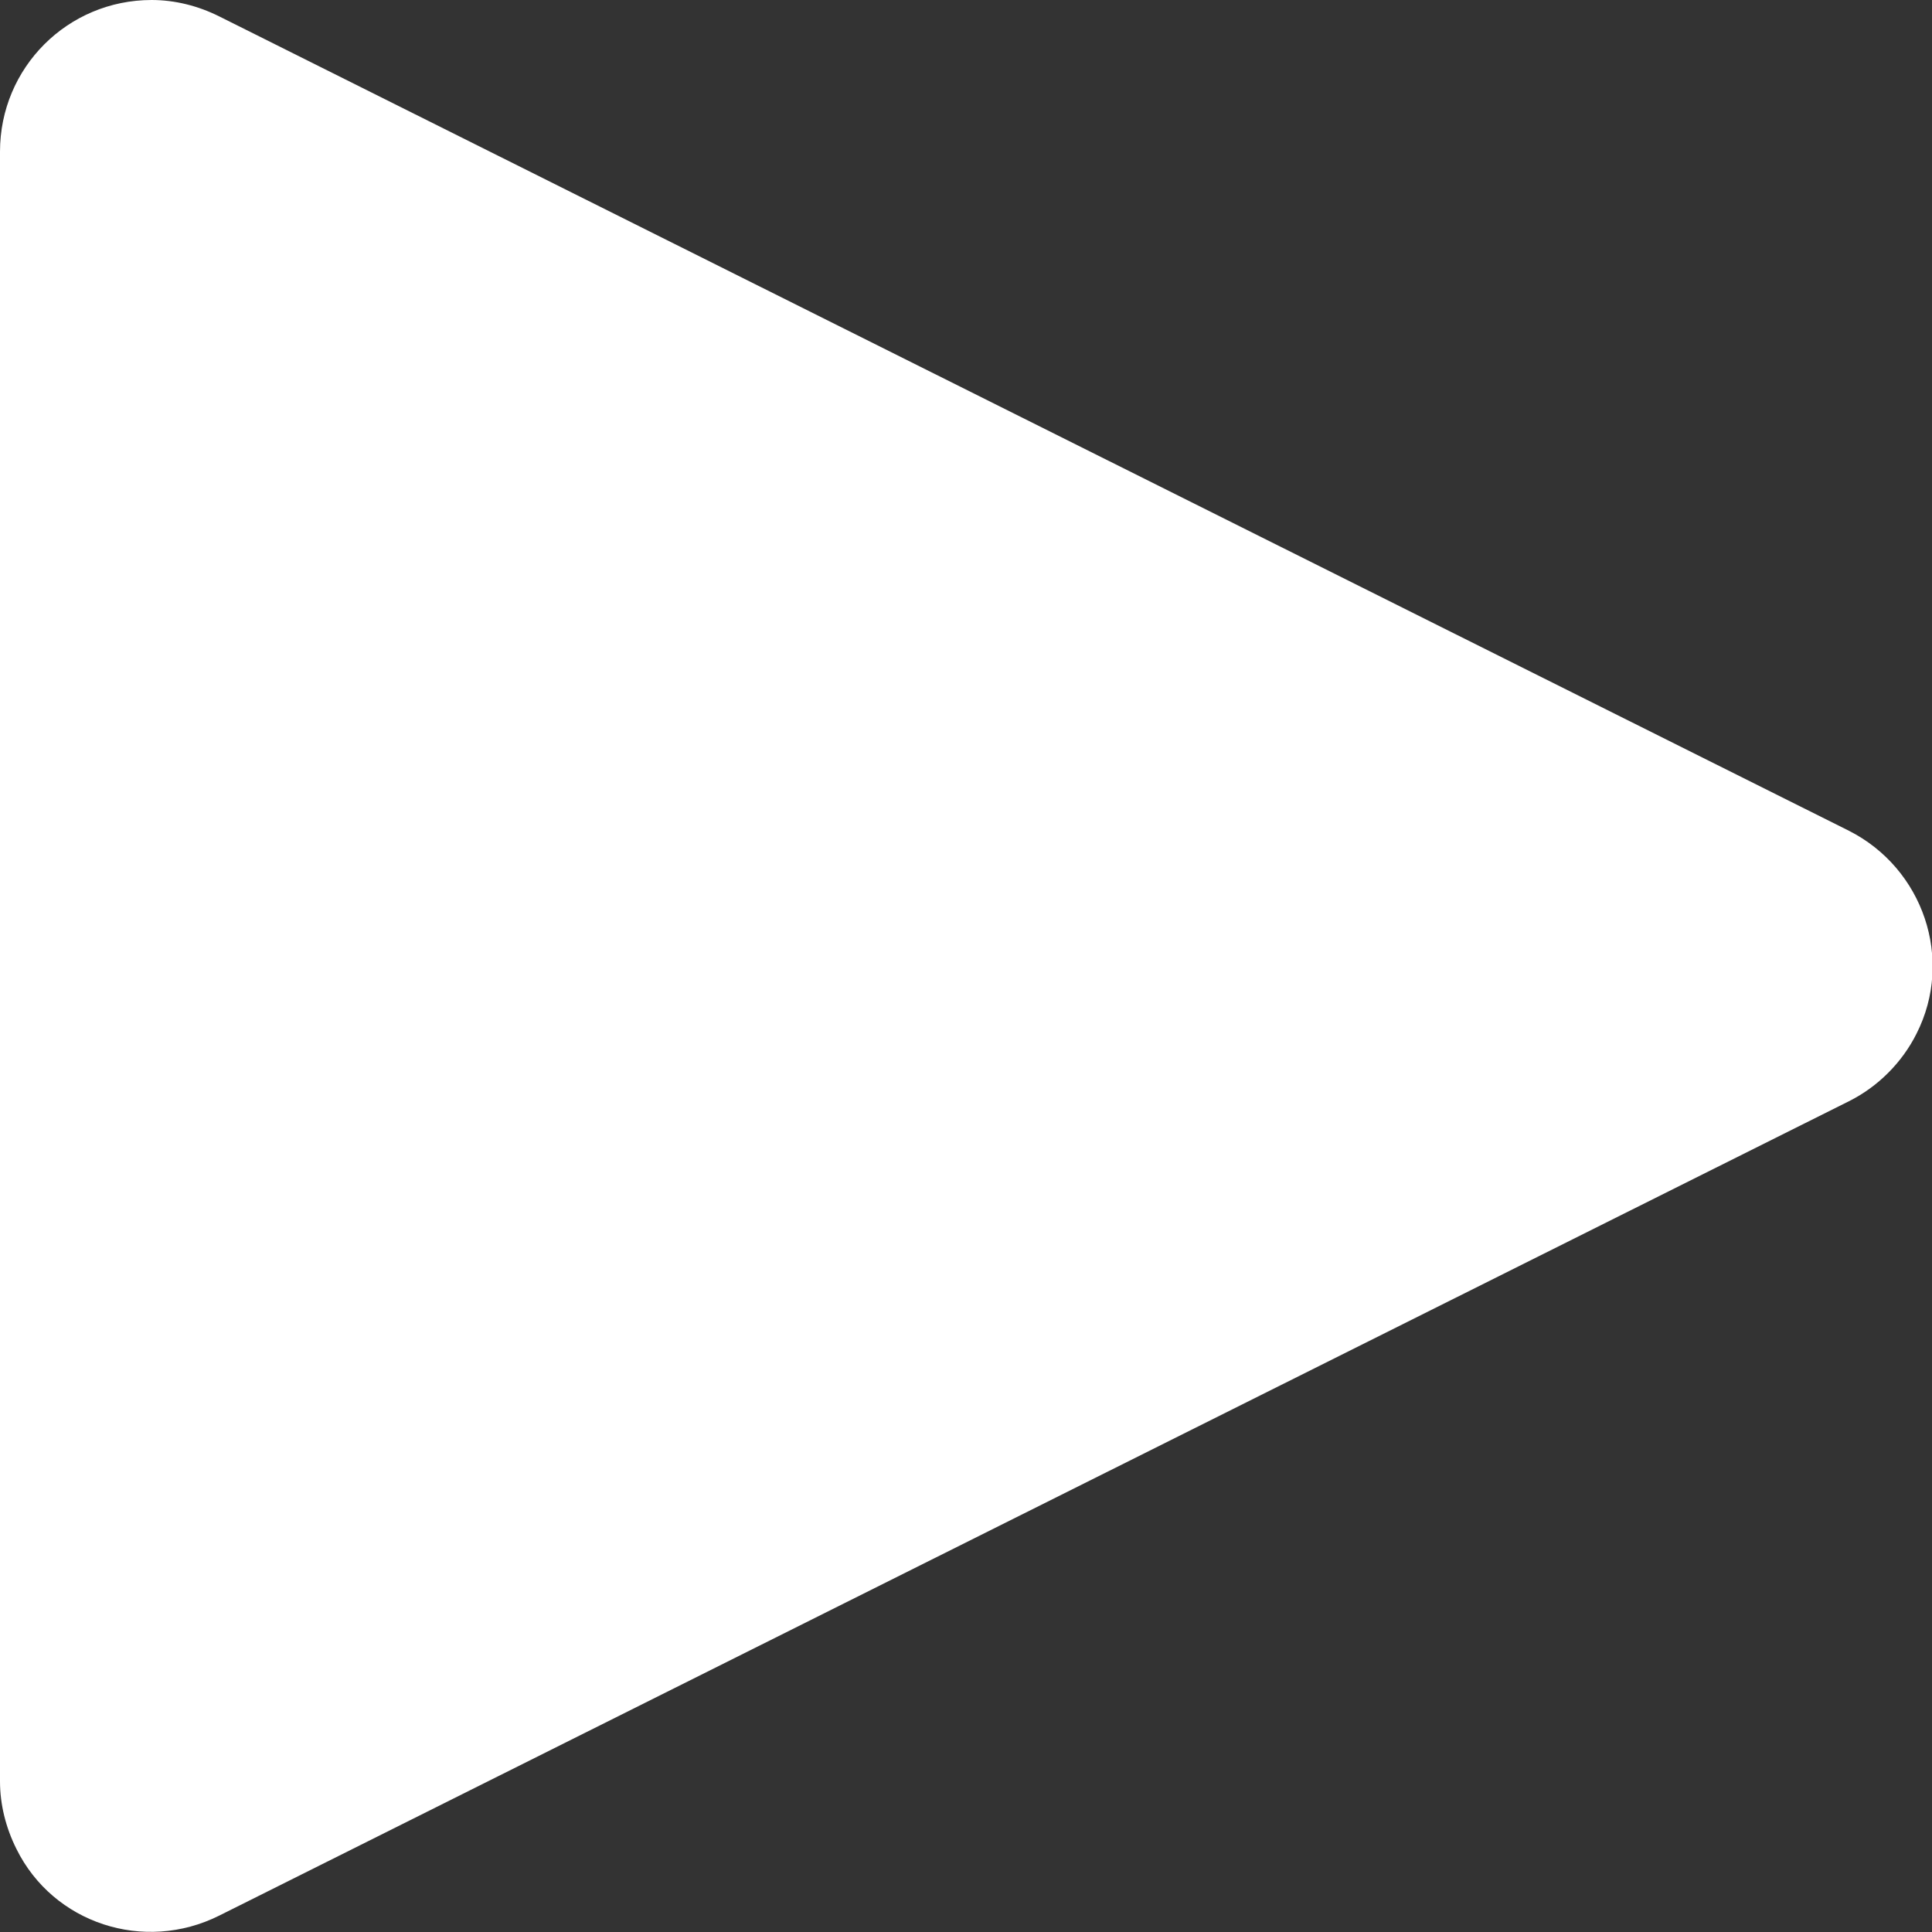 <?xml version="1.0" encoding="utf-8"?>
<!-- Generator: Adobe Illustrator 24.0.2, SVG Export Plug-In . SVG Version: 6.00 Build 0)  -->
<svg version="1.1" id="Layer_1" xmlns="http://www.w3.org/2000/svg" xmlns:xlink="http://www.w3.org/1999/xlink" x="0px" y="0px"
	 width="20px" height="20px" viewBox="0 0 20 20" style="enable-background:new 0 0 20 20;" xml:space="preserve">
<rect x="0" y="0" width="20" height="20" fill="#333333" stroke="none"/>
<style type="text/css">
	.st0{fill:#FFFFFF;}
</style>
<path class="st0" d="M2.27,19.83l16.87-8.43c0.3-0.15,0.55-0.4,0.7-0.7c0.39-0.77,0.07-1.71-0.7-2.1L2.27,0.17
	C2.05,0.06,1.81,0,1.57,0C0.7,0,0,0.7,0,1.57v16.87c0,0.24,0.06,0.48,0.17,0.7C0.55,19.91,1.49,20.22,2.27,19.83z"/>
</svg>
